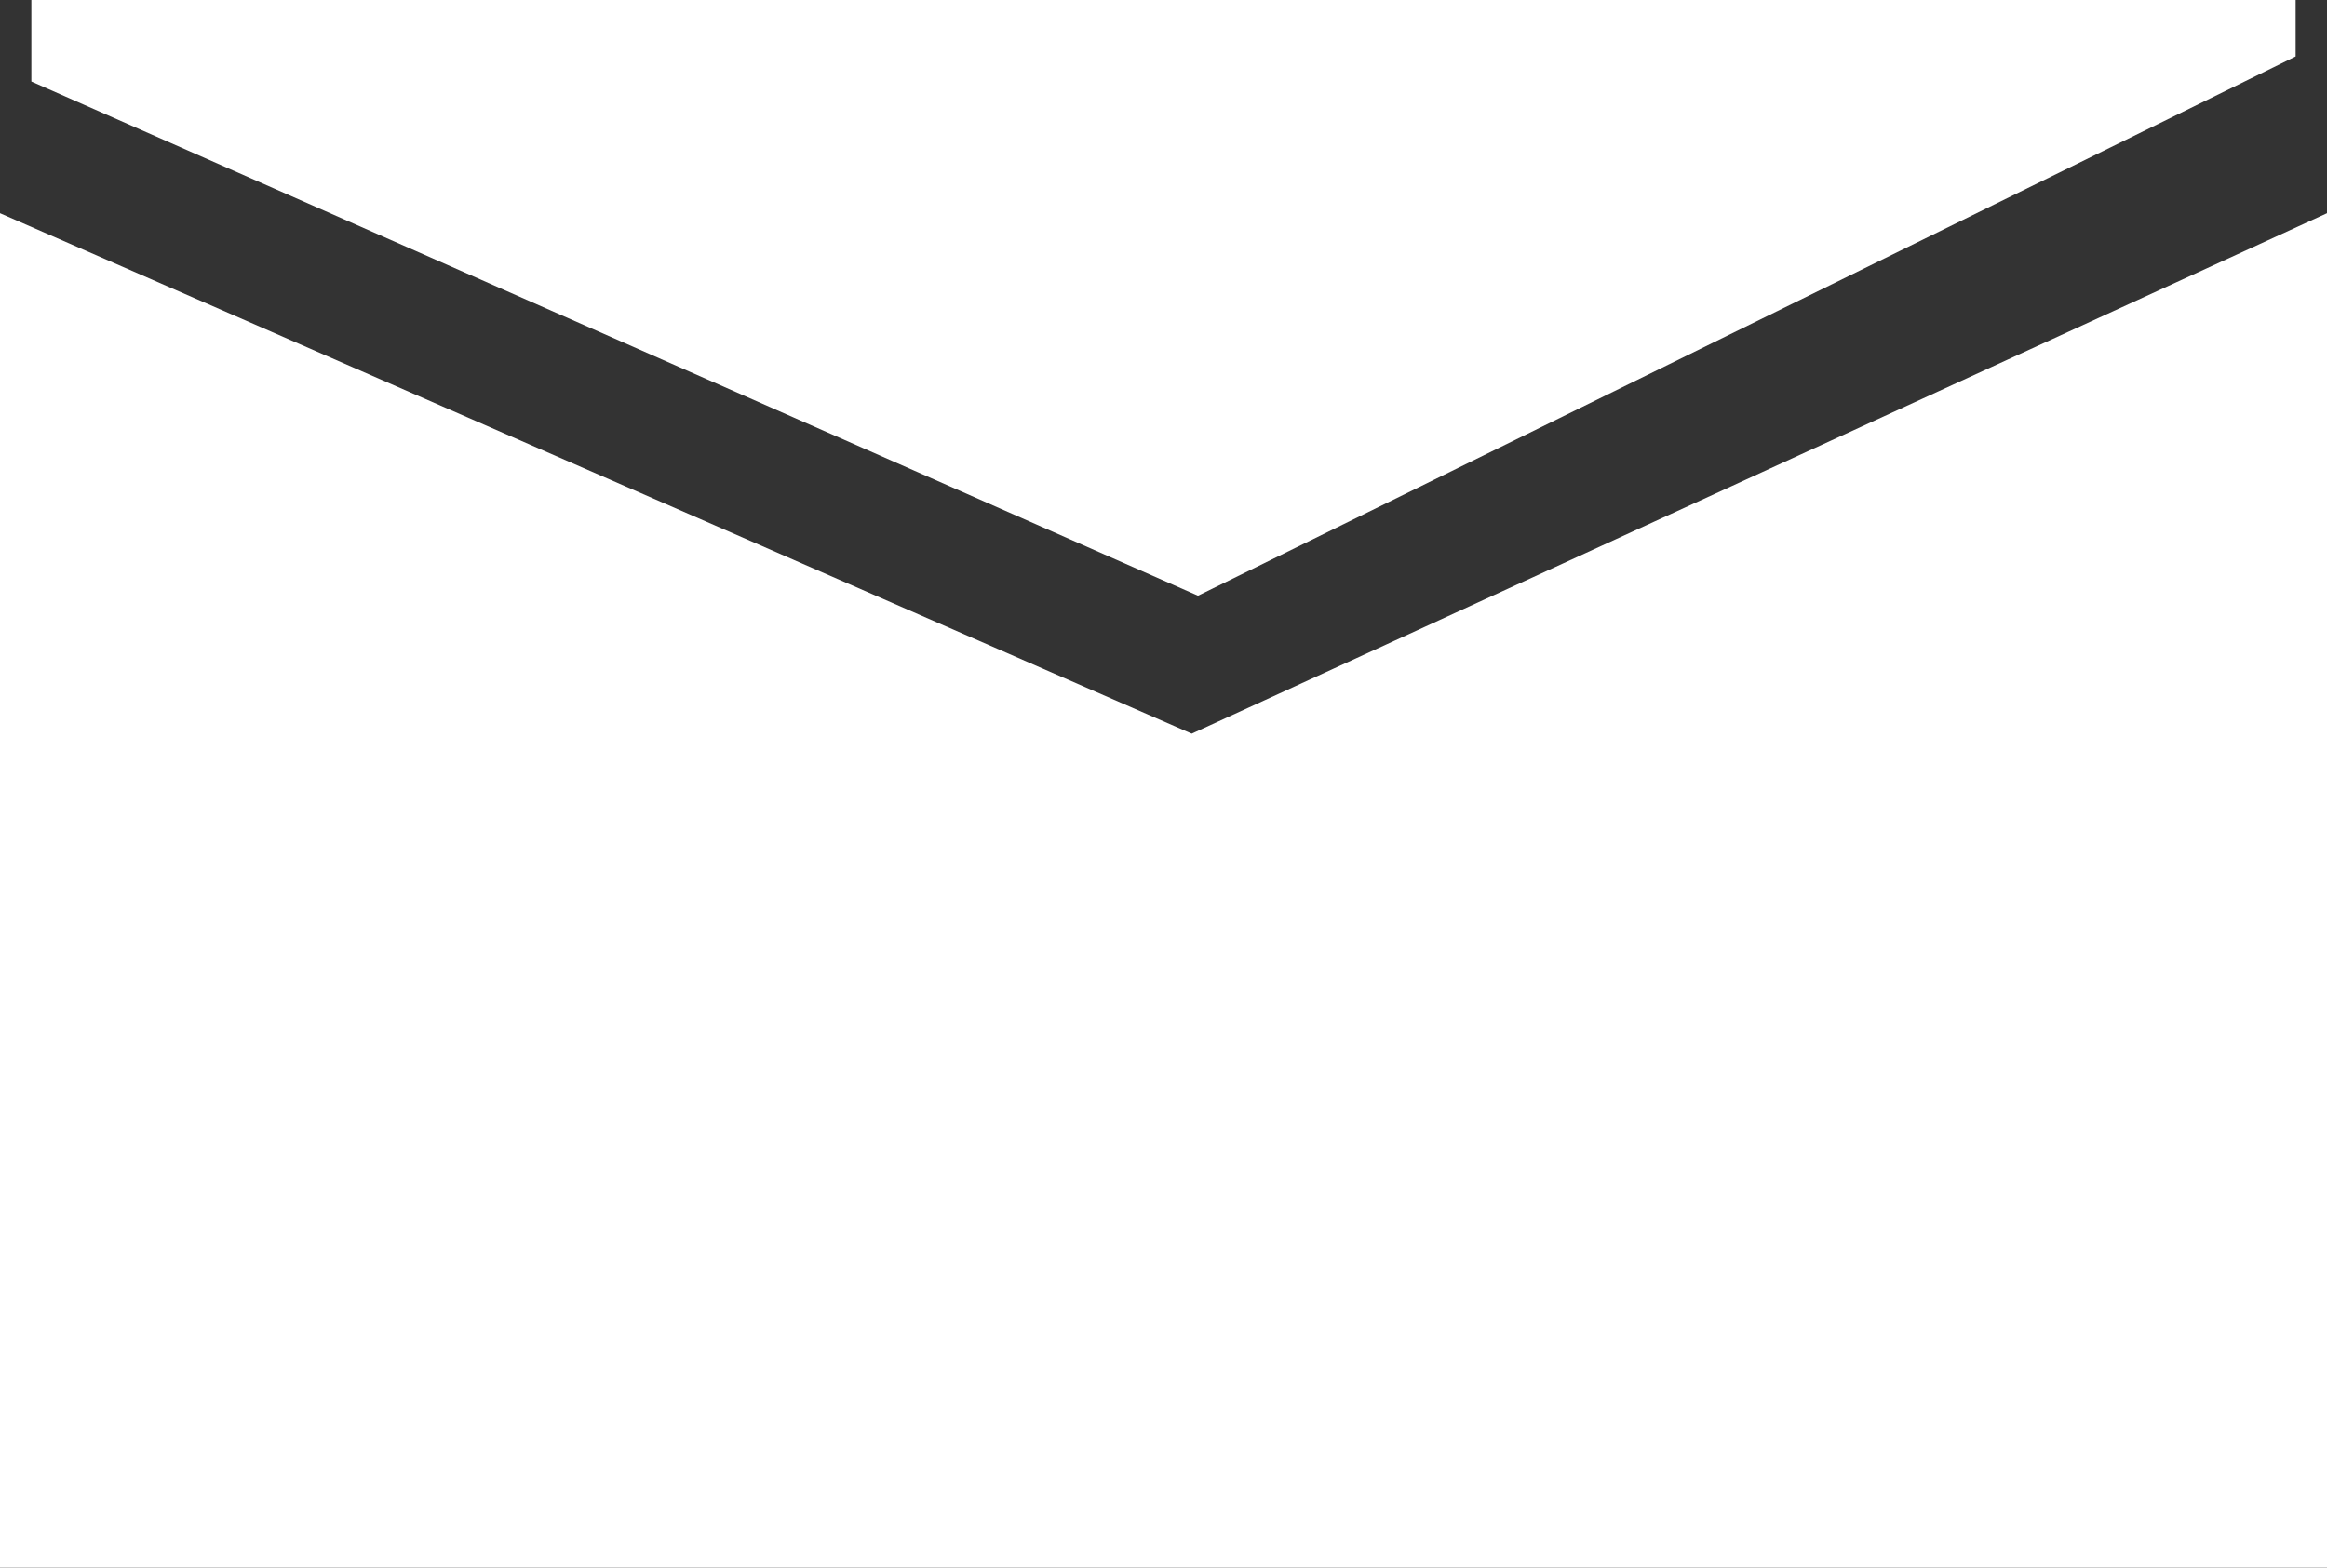 <svg xmlns="http://www.w3.org/2000/svg" width="59.36" height="40" viewBox="0 0 59.36 40">
  <rect x="0" y="0" width="59.36" height="40" fill="#333333" stroke="none"/>
  <g id="Groupe_1435" data-name="Groupe 1435" transform="translate(-1031.5 -17.9)">
    <g id="Groupe_36" data-name="Groupe 36" transform="translate(1031.5 23.34)">
      <path id="Tracé_136" data-name="Tracé 136" d="M1061.9,34.58,1031.5,21.3V55.86h59.36V21.3Z" transform="translate(-1031.5 -21.3)" fill="#fff"/>
    </g>
    <path id="Tracé_137" data-name="Tracé 137" d="M1032,19.98l29.76,13.12,28-13.76V17.9H1032Z" transform="translate(0.3 0)" fill="#fff"/>
  </g>
</svg>
